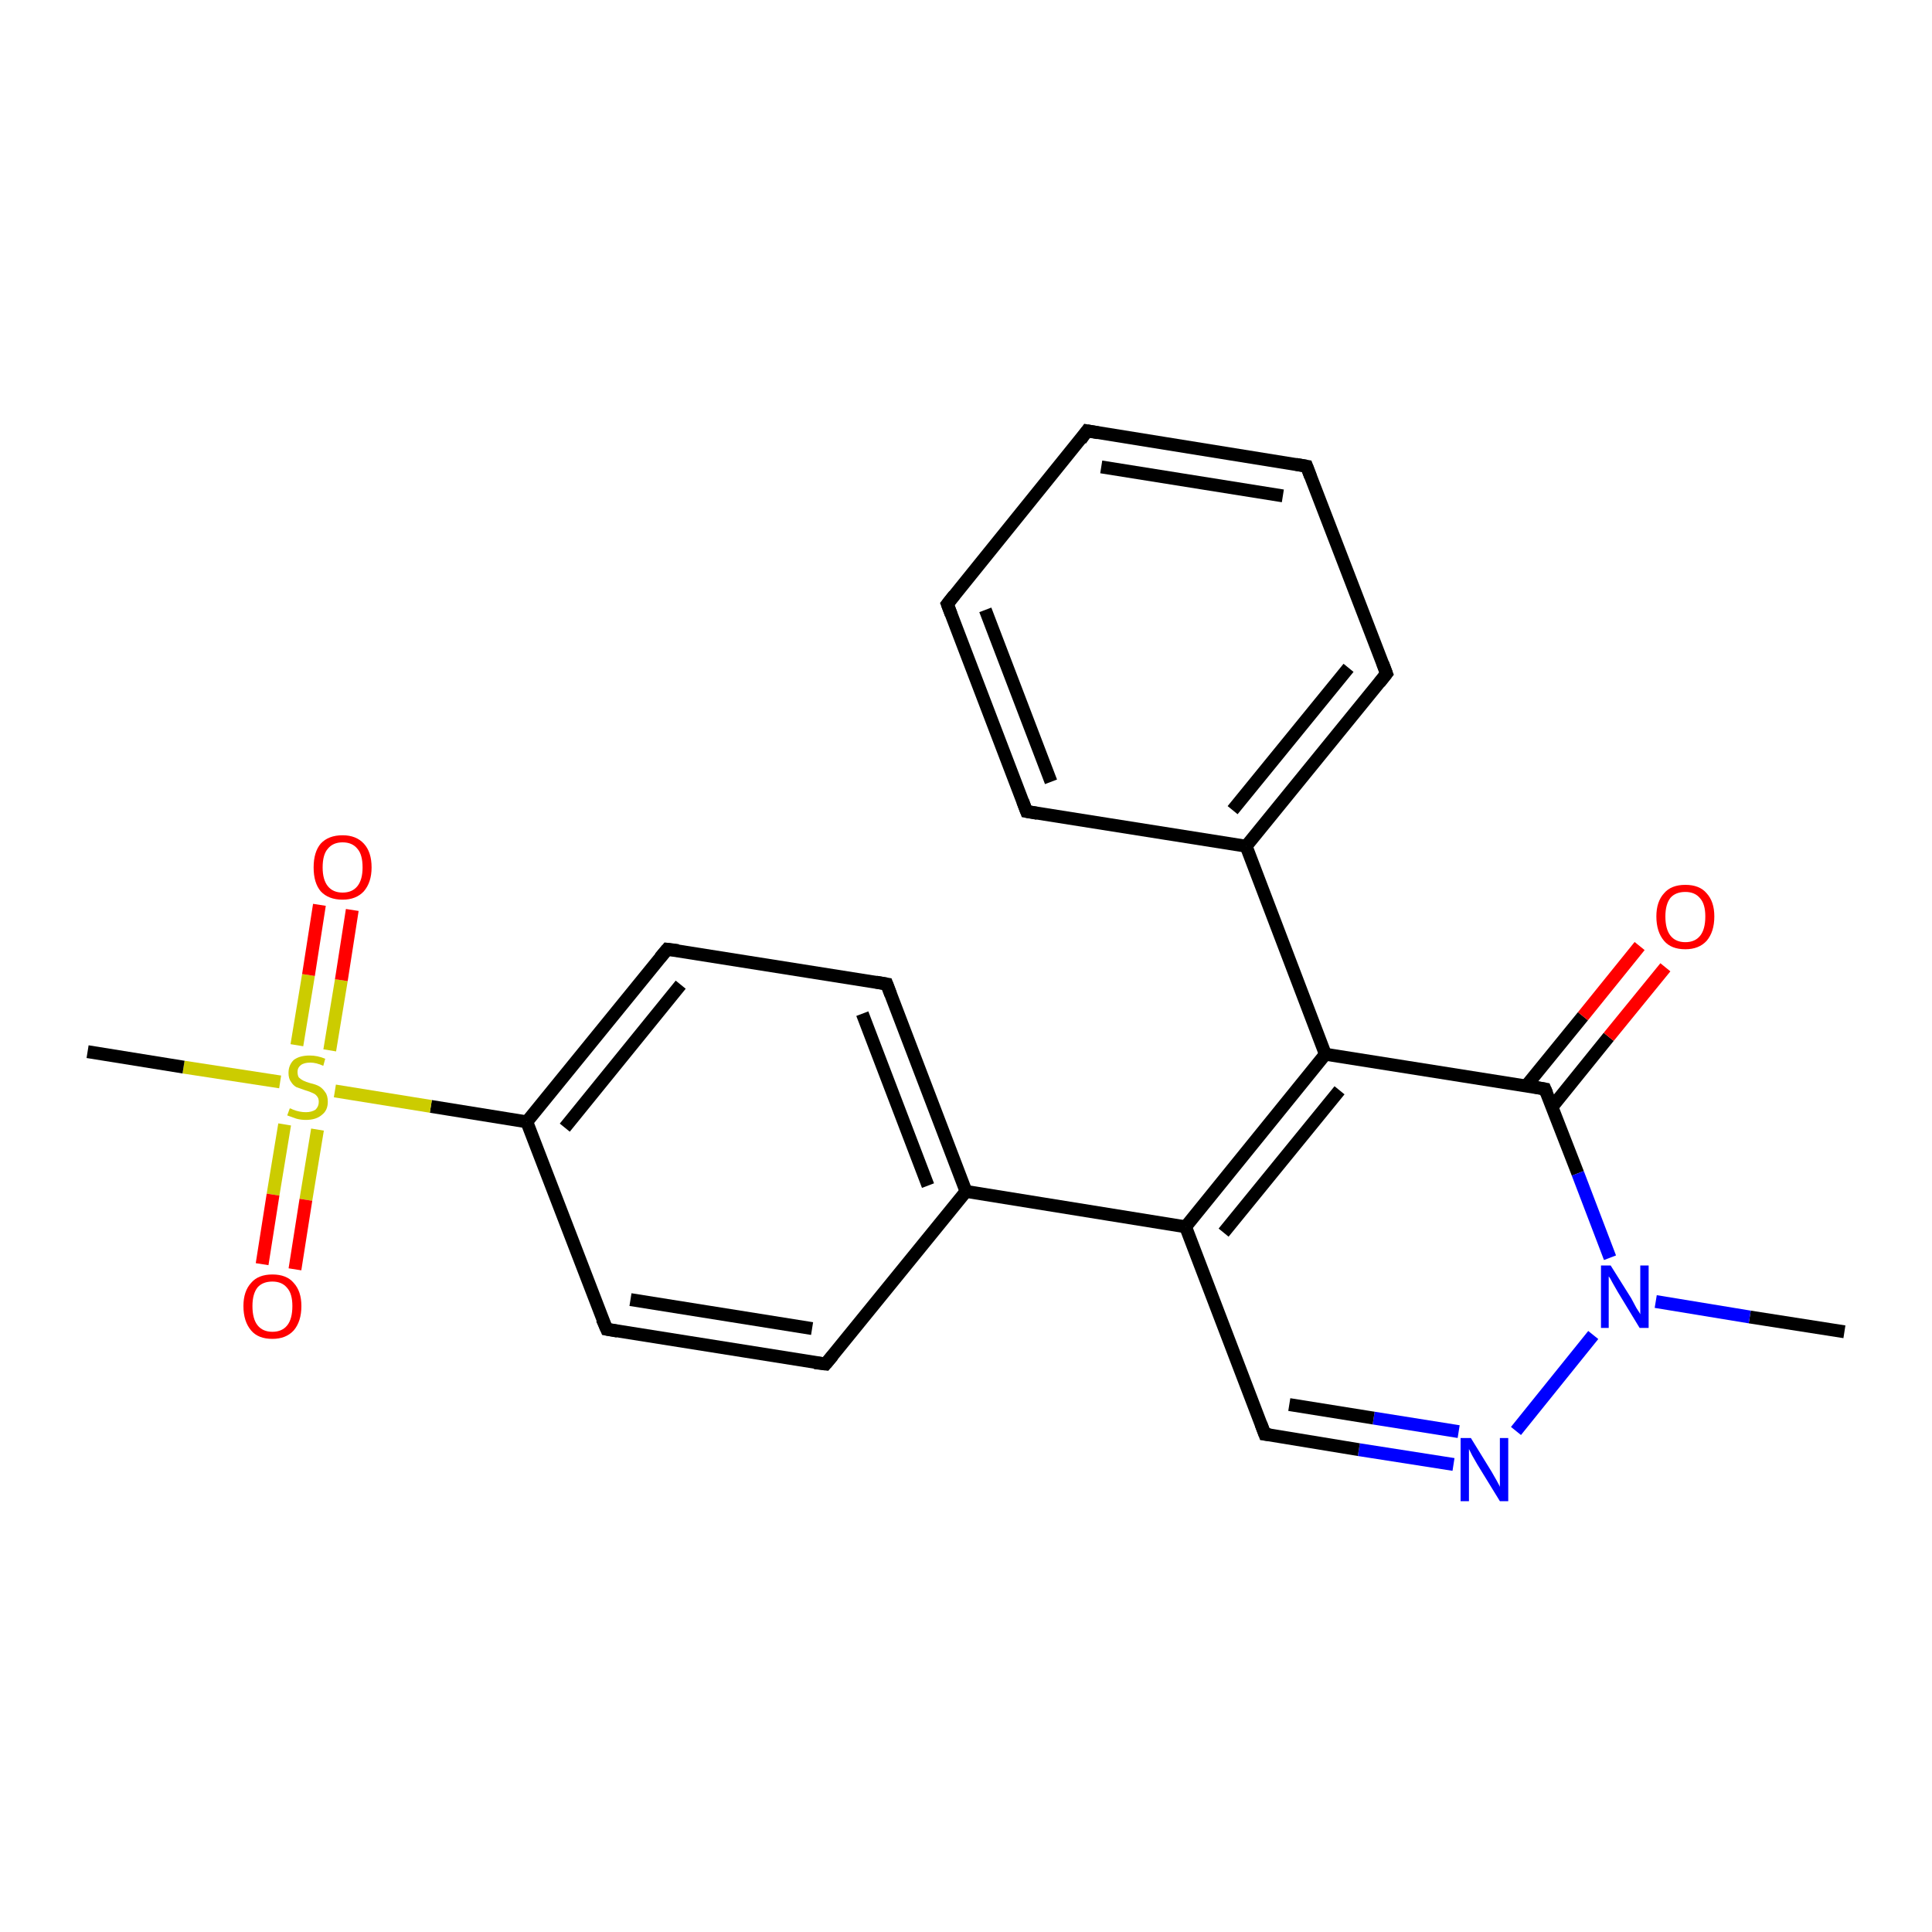 <?xml version='1.0' encoding='iso-8859-1'?>
<svg version='1.1' baseProfile='full'
              xmlns='http://www.w3.org/2000/svg'
                      xmlns:rdkit='http://www.rdkit.org/xml'
                      xmlns:xlink='http://www.w3.org/1999/xlink'
                  xml:space='preserve'
width='300px' height='300px' viewBox='0 0 300 300'>
<!-- END OF HEADER -->
<rect style='opacity:1.0;fill:#FFFFFF;stroke:none' width='300.0' height='300.0' x='0.0' y='0.0'> </rect>
<path class='bond-0 atom-0 atom-1' d='M 286.4,206.8 L 271.7,204.5' style='fill:none;fill-rule:evenodd;stroke:#000000;stroke-width:2.0px;stroke-linecap:butt;stroke-linejoin:miter;stroke-opacity:1' />
<path class='bond-0 atom-0 atom-1' d='M 271.7,204.5 L 257.1,202.1' style='fill:none;fill-rule:evenodd;stroke:#0000FF;stroke-width:2.0px;stroke-linecap:butt;stroke-linejoin:miter;stroke-opacity:1' />
<path class='bond-1 atom-1 atom-2' d='M 247.4,207.3 L 235.4,222.2' style='fill:none;fill-rule:evenodd;stroke:#0000FF;stroke-width:2.0px;stroke-linecap:butt;stroke-linejoin:miter;stroke-opacity:1' />
<path class='bond-2 atom-2 atom-3' d='M 225.7,227.4 L 211.0,225.1' style='fill:none;fill-rule:evenodd;stroke:#0000FF;stroke-width:2.0px;stroke-linecap:butt;stroke-linejoin:miter;stroke-opacity:1' />
<path class='bond-2 atom-2 atom-3' d='M 211.0,225.1 L 196.4,222.7' style='fill:none;fill-rule:evenodd;stroke:#000000;stroke-width:2.0px;stroke-linecap:butt;stroke-linejoin:miter;stroke-opacity:1' />
<path class='bond-2 atom-2 atom-3' d='M 226.5,222.3 L 213.3,220.2' style='fill:none;fill-rule:evenodd;stroke:#0000FF;stroke-width:2.0px;stroke-linecap:butt;stroke-linejoin:miter;stroke-opacity:1' />
<path class='bond-2 atom-2 atom-3' d='M 213.3,220.2 L 200.2,218.1' style='fill:none;fill-rule:evenodd;stroke:#000000;stroke-width:2.0px;stroke-linecap:butt;stroke-linejoin:miter;stroke-opacity:1' />
<path class='bond-3 atom-3 atom-4' d='M 196.4,222.7 L 184.1,190.5' style='fill:none;fill-rule:evenodd;stroke:#000000;stroke-width:2.0px;stroke-linecap:butt;stroke-linejoin:miter;stroke-opacity:1' />
<path class='bond-4 atom-4 atom-5' d='M 184.1,190.5 L 150.0,185.0' style='fill:none;fill-rule:evenodd;stroke:#000000;stroke-width:2.0px;stroke-linecap:butt;stroke-linejoin:miter;stroke-opacity:1' />
<path class='bond-5 atom-5 atom-6' d='M 150.0,185.0 L 137.7,152.8' style='fill:none;fill-rule:evenodd;stroke:#000000;stroke-width:2.0px;stroke-linecap:butt;stroke-linejoin:miter;stroke-opacity:1' />
<path class='bond-5 atom-5 atom-6' d='M 144.1,184.1 L 133.9,157.4' style='fill:none;fill-rule:evenodd;stroke:#000000;stroke-width:2.0px;stroke-linecap:butt;stroke-linejoin:miter;stroke-opacity:1' />
<path class='bond-6 atom-6 atom-7' d='M 137.7,152.8 L 103.6,147.4' style='fill:none;fill-rule:evenodd;stroke:#000000;stroke-width:2.0px;stroke-linecap:butt;stroke-linejoin:miter;stroke-opacity:1' />
<path class='bond-7 atom-7 atom-8' d='M 103.6,147.4 L 81.8,174.2' style='fill:none;fill-rule:evenodd;stroke:#000000;stroke-width:2.0px;stroke-linecap:butt;stroke-linejoin:miter;stroke-opacity:1' />
<path class='bond-7 atom-7 atom-8' d='M 105.7,152.9 L 87.7,175.1' style='fill:none;fill-rule:evenodd;stroke:#000000;stroke-width:2.0px;stroke-linecap:butt;stroke-linejoin:miter;stroke-opacity:1' />
<path class='bond-8 atom-8 atom-9' d='M 81.8,174.2 L 94.2,206.4' style='fill:none;fill-rule:evenodd;stroke:#000000;stroke-width:2.0px;stroke-linecap:butt;stroke-linejoin:miter;stroke-opacity:1' />
<path class='bond-9 atom-9 atom-10' d='M 94.2,206.4 L 128.2,211.8' style='fill:none;fill-rule:evenodd;stroke:#000000;stroke-width:2.0px;stroke-linecap:butt;stroke-linejoin:miter;stroke-opacity:1' />
<path class='bond-9 atom-9 atom-10' d='M 97.9,201.8 L 126.1,206.3' style='fill:none;fill-rule:evenodd;stroke:#000000;stroke-width:2.0px;stroke-linecap:butt;stroke-linejoin:miter;stroke-opacity:1' />
<path class='bond-10 atom-8 atom-11' d='M 81.8,174.2 L 66.9,171.8' style='fill:none;fill-rule:evenodd;stroke:#000000;stroke-width:2.0px;stroke-linecap:butt;stroke-linejoin:miter;stroke-opacity:1' />
<path class='bond-10 atom-8 atom-11' d='M 66.9,171.8 L 52.0,169.4' style='fill:none;fill-rule:evenodd;stroke:#CCCC00;stroke-width:2.0px;stroke-linecap:butt;stroke-linejoin:miter;stroke-opacity:1' />
<path class='bond-11 atom-11 atom-12' d='M 43.5,168.0 L 28.5,165.7' style='fill:none;fill-rule:evenodd;stroke:#CCCC00;stroke-width:2.0px;stroke-linecap:butt;stroke-linejoin:miter;stroke-opacity:1' />
<path class='bond-11 atom-11 atom-12' d='M 28.5,165.7 L 13.6,163.3' style='fill:none;fill-rule:evenodd;stroke:#000000;stroke-width:2.0px;stroke-linecap:butt;stroke-linejoin:miter;stroke-opacity:1' />
<path class='bond-12 atom-11 atom-13' d='M 44.2,174.6 L 42.4,185.5' style='fill:none;fill-rule:evenodd;stroke:#CCCC00;stroke-width:2.0px;stroke-linecap:butt;stroke-linejoin:miter;stroke-opacity:1' />
<path class='bond-12 atom-11 atom-13' d='M 42.4,185.5 L 40.7,196.3' style='fill:none;fill-rule:evenodd;stroke:#FF0000;stroke-width:2.0px;stroke-linecap:butt;stroke-linejoin:miter;stroke-opacity:1' />
<path class='bond-12 atom-11 atom-13' d='M 49.3,175.4 L 47.5,186.3' style='fill:none;fill-rule:evenodd;stroke:#CCCC00;stroke-width:2.0px;stroke-linecap:butt;stroke-linejoin:miter;stroke-opacity:1' />
<path class='bond-12 atom-11 atom-13' d='M 47.5,186.3 L 45.8,197.1' style='fill:none;fill-rule:evenodd;stroke:#FF0000;stroke-width:2.0px;stroke-linecap:butt;stroke-linejoin:miter;stroke-opacity:1' />
<path class='bond-13 atom-11 atom-14' d='M 51.2,163.1 L 53.0,152.2' style='fill:none;fill-rule:evenodd;stroke:#CCCC00;stroke-width:2.0px;stroke-linecap:butt;stroke-linejoin:miter;stroke-opacity:1' />
<path class='bond-13 atom-11 atom-14' d='M 53.0,152.2 L 54.7,141.3' style='fill:none;fill-rule:evenodd;stroke:#FF0000;stroke-width:2.0px;stroke-linecap:butt;stroke-linejoin:miter;stroke-opacity:1' />
<path class='bond-13 atom-11 atom-14' d='M 46.1,162.3 L 47.9,151.4' style='fill:none;fill-rule:evenodd;stroke:#CCCC00;stroke-width:2.0px;stroke-linecap:butt;stroke-linejoin:miter;stroke-opacity:1' />
<path class='bond-13 atom-11 atom-14' d='M 47.9,151.4 L 49.6,140.5' style='fill:none;fill-rule:evenodd;stroke:#FF0000;stroke-width:2.0px;stroke-linecap:butt;stroke-linejoin:miter;stroke-opacity:1' />
<path class='bond-14 atom-4 atom-15' d='M 184.1,190.5 L 205.8,163.7' style='fill:none;fill-rule:evenodd;stroke:#000000;stroke-width:2.0px;stroke-linecap:butt;stroke-linejoin:miter;stroke-opacity:1' />
<path class='bond-14 atom-4 atom-15' d='M 190.0,191.4 L 208.0,169.3' style='fill:none;fill-rule:evenodd;stroke:#000000;stroke-width:2.0px;stroke-linecap:butt;stroke-linejoin:miter;stroke-opacity:1' />
<path class='bond-15 atom-15 atom-16' d='M 205.8,163.7 L 193.5,131.4' style='fill:none;fill-rule:evenodd;stroke:#000000;stroke-width:2.0px;stroke-linecap:butt;stroke-linejoin:miter;stroke-opacity:1' />
<path class='bond-16 atom-16 atom-17' d='M 193.5,131.4 L 215.3,104.6' style='fill:none;fill-rule:evenodd;stroke:#000000;stroke-width:2.0px;stroke-linecap:butt;stroke-linejoin:miter;stroke-opacity:1' />
<path class='bond-16 atom-16 atom-17' d='M 191.4,125.8 L 209.4,103.7' style='fill:none;fill-rule:evenodd;stroke:#000000;stroke-width:2.0px;stroke-linecap:butt;stroke-linejoin:miter;stroke-opacity:1' />
<path class='bond-17 atom-17 atom-18' d='M 215.3,104.6 L 202.9,72.4' style='fill:none;fill-rule:evenodd;stroke:#000000;stroke-width:2.0px;stroke-linecap:butt;stroke-linejoin:miter;stroke-opacity:1' />
<path class='bond-18 atom-18 atom-19' d='M 202.9,72.4 L 168.8,66.9' style='fill:none;fill-rule:evenodd;stroke:#000000;stroke-width:2.0px;stroke-linecap:butt;stroke-linejoin:miter;stroke-opacity:1' />
<path class='bond-18 atom-18 atom-19' d='M 199.2,77.0 L 171.0,72.5' style='fill:none;fill-rule:evenodd;stroke:#000000;stroke-width:2.0px;stroke-linecap:butt;stroke-linejoin:miter;stroke-opacity:1' />
<path class='bond-19 atom-19 atom-20' d='M 168.8,66.9 L 147.1,93.8' style='fill:none;fill-rule:evenodd;stroke:#000000;stroke-width:2.0px;stroke-linecap:butt;stroke-linejoin:miter;stroke-opacity:1' />
<path class='bond-20 atom-20 atom-21' d='M 147.1,93.8 L 159.4,126.0' style='fill:none;fill-rule:evenodd;stroke:#000000;stroke-width:2.0px;stroke-linecap:butt;stroke-linejoin:miter;stroke-opacity:1' />
<path class='bond-20 atom-20 atom-21' d='M 153.0,94.7 L 163.2,121.4' style='fill:none;fill-rule:evenodd;stroke:#000000;stroke-width:2.0px;stroke-linecap:butt;stroke-linejoin:miter;stroke-opacity:1' />
<path class='bond-21 atom-15 atom-22' d='M 205.8,163.7 L 239.9,169.1' style='fill:none;fill-rule:evenodd;stroke:#000000;stroke-width:2.0px;stroke-linecap:butt;stroke-linejoin:miter;stroke-opacity:1' />
<path class='bond-22 atom-22 atom-23' d='M 241.0,171.9 L 249.8,161.0' style='fill:none;fill-rule:evenodd;stroke:#000000;stroke-width:2.0px;stroke-linecap:butt;stroke-linejoin:miter;stroke-opacity:1' />
<path class='bond-22 atom-22 atom-23' d='M 249.8,161.0 L 258.6,150.2' style='fill:none;fill-rule:evenodd;stroke:#FF0000;stroke-width:2.0px;stroke-linecap:butt;stroke-linejoin:miter;stroke-opacity:1' />
<path class='bond-22 atom-22 atom-23' d='M 237.0,168.6 L 245.8,157.8' style='fill:none;fill-rule:evenodd;stroke:#000000;stroke-width:2.0px;stroke-linecap:butt;stroke-linejoin:miter;stroke-opacity:1' />
<path class='bond-22 atom-22 atom-23' d='M 245.8,157.8 L 254.6,146.9' style='fill:none;fill-rule:evenodd;stroke:#FF0000;stroke-width:2.0px;stroke-linecap:butt;stroke-linejoin:miter;stroke-opacity:1' />
<path class='bond-23 atom-22 atom-1' d='M 239.9,169.1 L 245.0,182.2' style='fill:none;fill-rule:evenodd;stroke:#000000;stroke-width:2.0px;stroke-linecap:butt;stroke-linejoin:miter;stroke-opacity:1' />
<path class='bond-23 atom-22 atom-1' d='M 245.0,182.2 L 250.0,195.3' style='fill:none;fill-rule:evenodd;stroke:#0000FF;stroke-width:2.0px;stroke-linecap:butt;stroke-linejoin:miter;stroke-opacity:1' />
<path class='bond-24 atom-10 atom-5' d='M 128.2,211.8 L 150.0,185.0' style='fill:none;fill-rule:evenodd;stroke:#000000;stroke-width:2.0px;stroke-linecap:butt;stroke-linejoin:miter;stroke-opacity:1' />
<path class='bond-25 atom-21 atom-16' d='M 159.4,126.0 L 193.5,131.4' style='fill:none;fill-rule:evenodd;stroke:#000000;stroke-width:2.0px;stroke-linecap:butt;stroke-linejoin:miter;stroke-opacity:1' />
<path d='M 197.2,222.8 L 196.4,222.7 L 195.8,221.1' style='fill:none;stroke:#000000;stroke-width:2.0px;stroke-linecap:butt;stroke-linejoin:miter;stroke-opacity:1;' />
<path d='M 138.3,154.4 L 137.7,152.8 L 136.0,152.5' style='fill:none;stroke:#000000;stroke-width:2.0px;stroke-linecap:butt;stroke-linejoin:miter;stroke-opacity:1;' />
<path d='M 105.3,147.6 L 103.6,147.4 L 102.5,148.7' style='fill:none;stroke:#000000;stroke-width:2.0px;stroke-linecap:butt;stroke-linejoin:miter;stroke-opacity:1;' />
<path d='M 93.5,204.8 L 94.2,206.4 L 95.9,206.7' style='fill:none;stroke:#000000;stroke-width:2.0px;stroke-linecap:butt;stroke-linejoin:miter;stroke-opacity:1;' />
<path d='M 126.5,211.6 L 128.2,211.8 L 129.3,210.5' style='fill:none;stroke:#000000;stroke-width:2.0px;stroke-linecap:butt;stroke-linejoin:miter;stroke-opacity:1;' />
<path d='M 214.2,106.0 L 215.3,104.6 L 214.7,103.0' style='fill:none;stroke:#000000;stroke-width:2.0px;stroke-linecap:butt;stroke-linejoin:miter;stroke-opacity:1;' />
<path d='M 203.5,74.0 L 202.9,72.4 L 201.2,72.1' style='fill:none;stroke:#000000;stroke-width:2.0px;stroke-linecap:butt;stroke-linejoin:miter;stroke-opacity:1;' />
<path d='M 170.5,67.2 L 168.8,66.9 L 167.8,68.3' style='fill:none;stroke:#000000;stroke-width:2.0px;stroke-linecap:butt;stroke-linejoin:miter;stroke-opacity:1;' />
<path d='M 148.2,92.4 L 147.1,93.8 L 147.7,95.4' style='fill:none;stroke:#000000;stroke-width:2.0px;stroke-linecap:butt;stroke-linejoin:miter;stroke-opacity:1;' />
<path d='M 158.8,124.4 L 159.4,126.0 L 161.1,126.3' style='fill:none;stroke:#000000;stroke-width:2.0px;stroke-linecap:butt;stroke-linejoin:miter;stroke-opacity:1;' />
<path d='M 238.2,168.8 L 239.9,169.1 L 240.2,169.8' style='fill:none;stroke:#000000;stroke-width:2.0px;stroke-linecap:butt;stroke-linejoin:miter;stroke-opacity:1;' />
<path class='atom-1' d='M 250.1 196.5
L 253.3 201.6
Q 253.6 202.2, 254.1 203.1
Q 254.7 204.0, 254.7 204.1
L 254.7 196.5
L 256.0 196.5
L 256.0 206.2
L 254.6 206.2
L 251.2 200.6
Q 250.8 199.9, 250.4 199.2
Q 250.0 198.4, 249.8 198.2
L 249.8 206.2
L 248.6 206.2
L 248.6 196.5
L 250.1 196.5
' fill='#0000FF'/>
<path class='atom-2' d='M 228.4 223.3
L 231.6 228.5
Q 231.9 229.0, 232.4 229.9
Q 232.9 230.8, 232.9 230.9
L 232.9 223.3
L 234.2 223.3
L 234.2 233.1
L 232.9 233.1
L 229.4 227.4
Q 229.0 226.7, 228.6 226.0
Q 228.2 225.2, 228.1 225.0
L 228.1 233.1
L 226.8 233.1
L 226.8 223.3
L 228.4 223.3
' fill='#0000FF'/>
<path class='atom-11' d='M 45.0 172.1
Q 45.1 172.1, 45.5 172.3
Q 46.0 172.5, 46.5 172.6
Q 47.0 172.7, 47.5 172.7
Q 48.4 172.7, 49.0 172.3
Q 49.5 171.8, 49.5 171.1
Q 49.5 170.5, 49.2 170.2
Q 49.0 169.9, 48.5 169.7
Q 48.1 169.5, 47.4 169.3
Q 46.6 169.0, 46.0 168.8
Q 45.5 168.5, 45.2 168.0
Q 44.8 167.5, 44.8 166.6
Q 44.8 165.4, 45.6 164.6
Q 46.5 163.9, 48.1 163.9
Q 49.3 163.9, 50.5 164.4
L 50.2 165.5
Q 49.1 165.0, 48.2 165.0
Q 47.2 165.0, 46.7 165.4
Q 46.2 165.8, 46.2 166.4
Q 46.2 167.0, 46.4 167.3
Q 46.7 167.6, 47.1 167.8
Q 47.5 168.0, 48.2 168.2
Q 49.1 168.4, 49.6 168.7
Q 50.1 169.0, 50.5 169.6
Q 50.9 170.1, 50.9 171.1
Q 50.9 172.4, 50.0 173.1
Q 49.1 173.9, 47.5 173.9
Q 46.7 173.9, 46.0 173.7
Q 45.4 173.5, 44.6 173.2
L 45.0 172.1
' fill='#CCCC00'/>
<path class='atom-13' d='M 37.8 202.8
Q 37.8 200.5, 39.0 199.2
Q 40.1 197.9, 42.3 197.9
Q 44.5 197.9, 45.6 199.2
Q 46.8 200.5, 46.8 202.8
Q 46.8 205.2, 45.6 206.6
Q 44.4 207.9, 42.3 207.9
Q 40.1 207.9, 39.0 206.6
Q 37.8 205.2, 37.8 202.8
M 42.3 206.8
Q 43.8 206.8, 44.6 205.8
Q 45.4 204.8, 45.4 202.8
Q 45.4 200.9, 44.6 200.0
Q 43.8 199.0, 42.3 199.0
Q 40.8 199.0, 40.0 199.9
Q 39.2 200.9, 39.2 202.8
Q 39.2 204.8, 40.0 205.8
Q 40.8 206.8, 42.3 206.8
' fill='#FF0000'/>
<path class='atom-14' d='M 48.7 134.7
Q 48.7 132.3, 49.8 131.0
Q 51.0 129.7, 53.2 129.7
Q 55.3 129.7, 56.5 131.0
Q 57.7 132.3, 57.7 134.7
Q 57.7 137.0, 56.5 138.4
Q 55.3 139.7, 53.2 139.7
Q 51.0 139.7, 49.8 138.4
Q 48.7 137.1, 48.7 134.7
M 53.2 138.6
Q 54.7 138.6, 55.5 137.6
Q 56.3 136.6, 56.3 134.7
Q 56.3 132.7, 55.5 131.8
Q 54.7 130.8, 53.2 130.8
Q 51.7 130.8, 50.9 131.8
Q 50.1 132.7, 50.1 134.7
Q 50.1 136.6, 50.9 137.6
Q 51.7 138.6, 53.2 138.6
' fill='#FF0000'/>
<path class='atom-23' d='M 257.2 142.3
Q 257.2 140.0, 258.4 138.7
Q 259.5 137.4, 261.7 137.4
Q 263.9 137.4, 265.0 138.7
Q 266.2 140.0, 266.2 142.3
Q 266.2 144.7, 265.0 146.1
Q 263.8 147.4, 261.7 147.4
Q 259.5 147.4, 258.4 146.1
Q 257.2 144.7, 257.2 142.3
M 261.7 146.3
Q 263.2 146.3, 264.0 145.3
Q 264.8 144.3, 264.8 142.3
Q 264.8 140.4, 264.0 139.5
Q 263.2 138.5, 261.7 138.5
Q 260.2 138.5, 259.4 139.4
Q 258.6 140.4, 258.6 142.3
Q 258.6 144.3, 259.4 145.3
Q 260.2 146.3, 261.7 146.3
' fill='#FF0000'/>
</svg>
